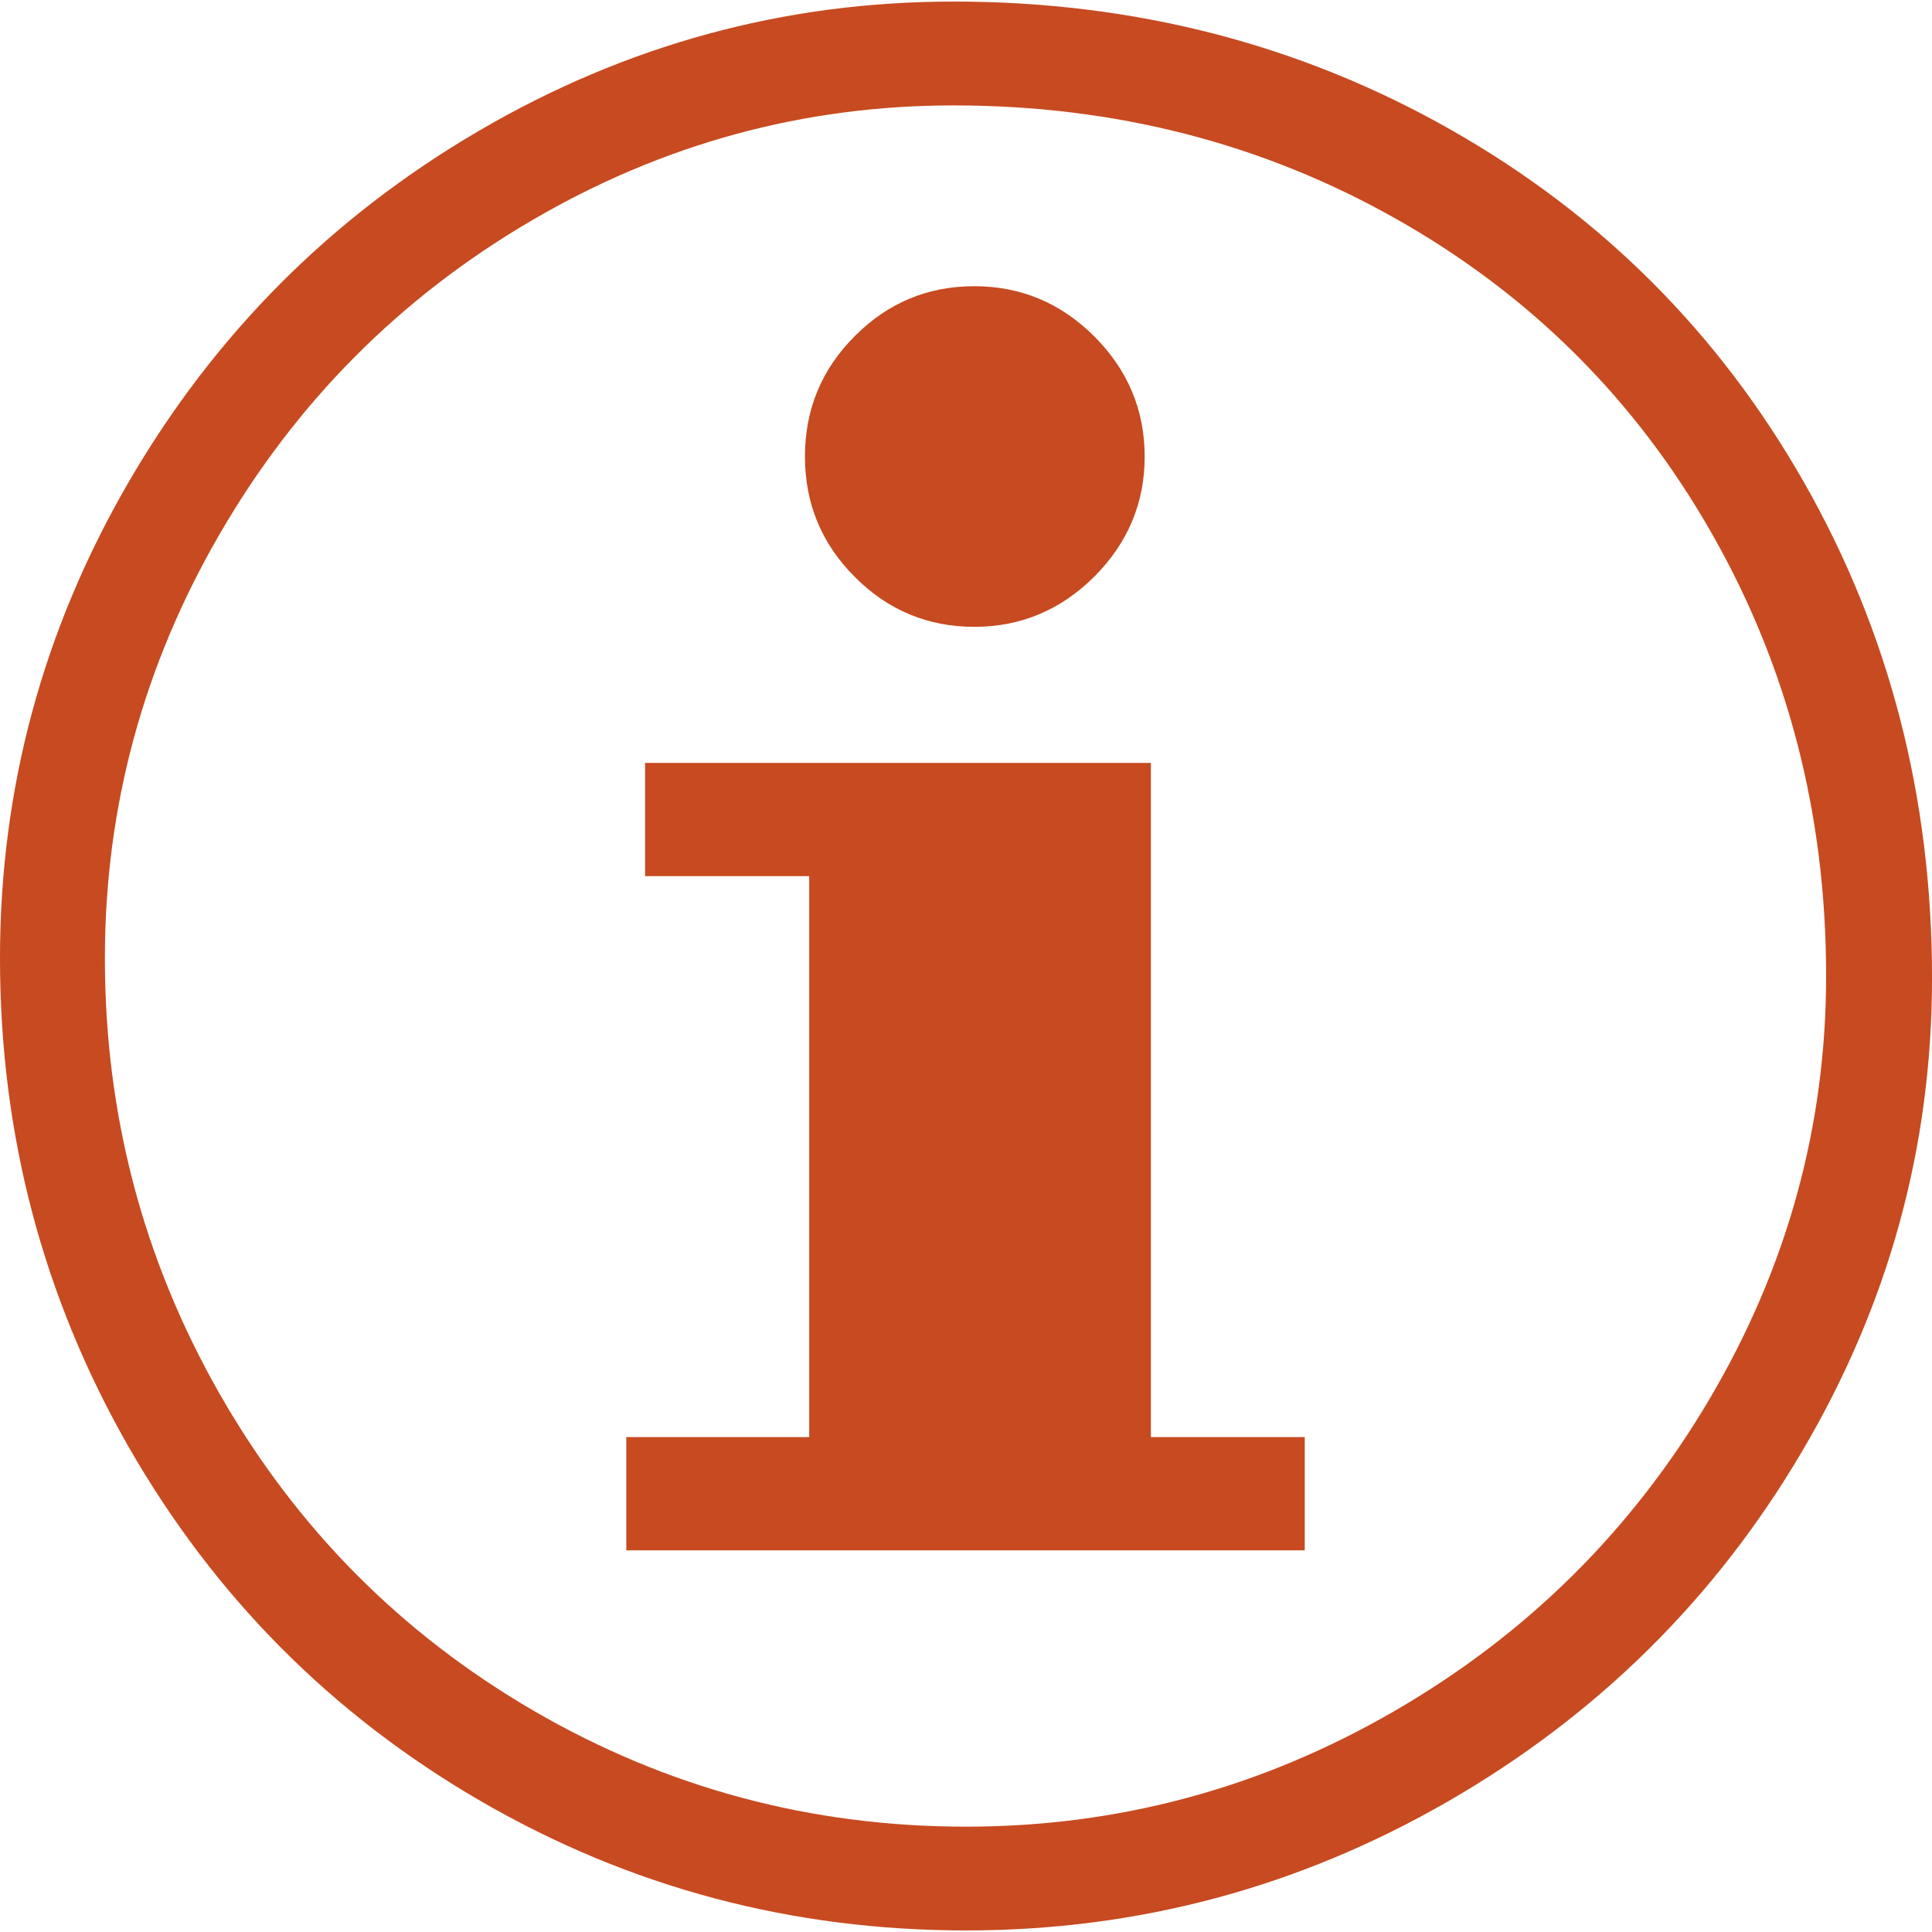 <?xml version="1.0" encoding="utf-8"?>
<!-- Generator: Adobe Illustrator 16.0.4, SVG Export Plug-In . SVG Version: 6.00 Build 0)  -->
<!DOCTYPE svg PUBLIC "-//W3C//DTD SVG 1.1//EN" "http://www.w3.org/Graphics/SVG/1.1/DTD/svg11.dtd">
<svg version="1.1" id="Layer_1" xmlns="http://www.w3.org/2000/svg" xmlns:xlink="http://www.w3.org/1999/xlink" x="0px" y="0px"
	 width="100px" height="100px" viewBox="0 0 100 100" enable-background="new 0 0 100 100" xml:space="preserve">
<path fill="#C74A20" d="M49.357,0.081c9.35,0,17.921,2.204,25.698,6.612s13.883,10.492,18.308,18.253s6.638,16.319,6.638,25.674
	c0,8.748-2.246,16.923-6.747,24.539c-4.493,7.617-10.606,13.646-18.333,18.097c-7.719,4.442-16.028,6.663-24.922,6.663
	c-9.036,0-17.404-2.229-25.105-6.688c-7.71-4.467-13.782-10.58-18.232-18.333c-4.441-7.76-6.662-16.196-6.662-25.3
	c0-8.784,2.221-17.001,6.662-24.651c4.45-7.655,10.488-13.71,18.122-18.173S40.608,0.081,49.357,0.081z M49.999,94.548
	c7.889,0,15.27-1.992,22.151-5.97c6.883-3.978,12.329-9.374,16.349-16.188c4.012-6.806,6.021-14.103,6.021-21.88
	c0-8.35-1.977-15.983-5.92-22.903c-3.936-6.916-9.373-12.338-16.314-16.265C65.353,7.42,57.711,5.456,49.357,5.456
	c-7.778,0-15.065,1.989-21.854,5.966c-6.798,3.982-12.169,9.383-16.13,16.214c-3.96,6.828-5.944,14.149-5.944,21.962
	c0,8.099,1.984,15.614,5.944,22.556c3.961,6.933,9.374,12.396,16.256,16.399C34.512,92.547,41.968,94.548,49.999,94.548z
	 M32.417,74.383h9.467V45.349h-8.495v-5.86h26.18v34.895h7.963v5.86H32.417V74.383z M41.664,23.629c0-2.437,0.861-4.518,2.584-6.236
	c1.714-1.723,3.783-2.579,6.182-2.579c2.399,0,4.478,0.865,6.217,2.604c1.731,1.739,2.601,3.809,2.601,6.211
	s-0.869,4.472-2.601,6.211c-1.739,1.735-3.817,2.605-6.217,2.605c-2.398,0-4.468-0.857-6.182-2.58
	C42.525,28.146,41.664,26.065,41.664,23.629z"/>
</svg>
